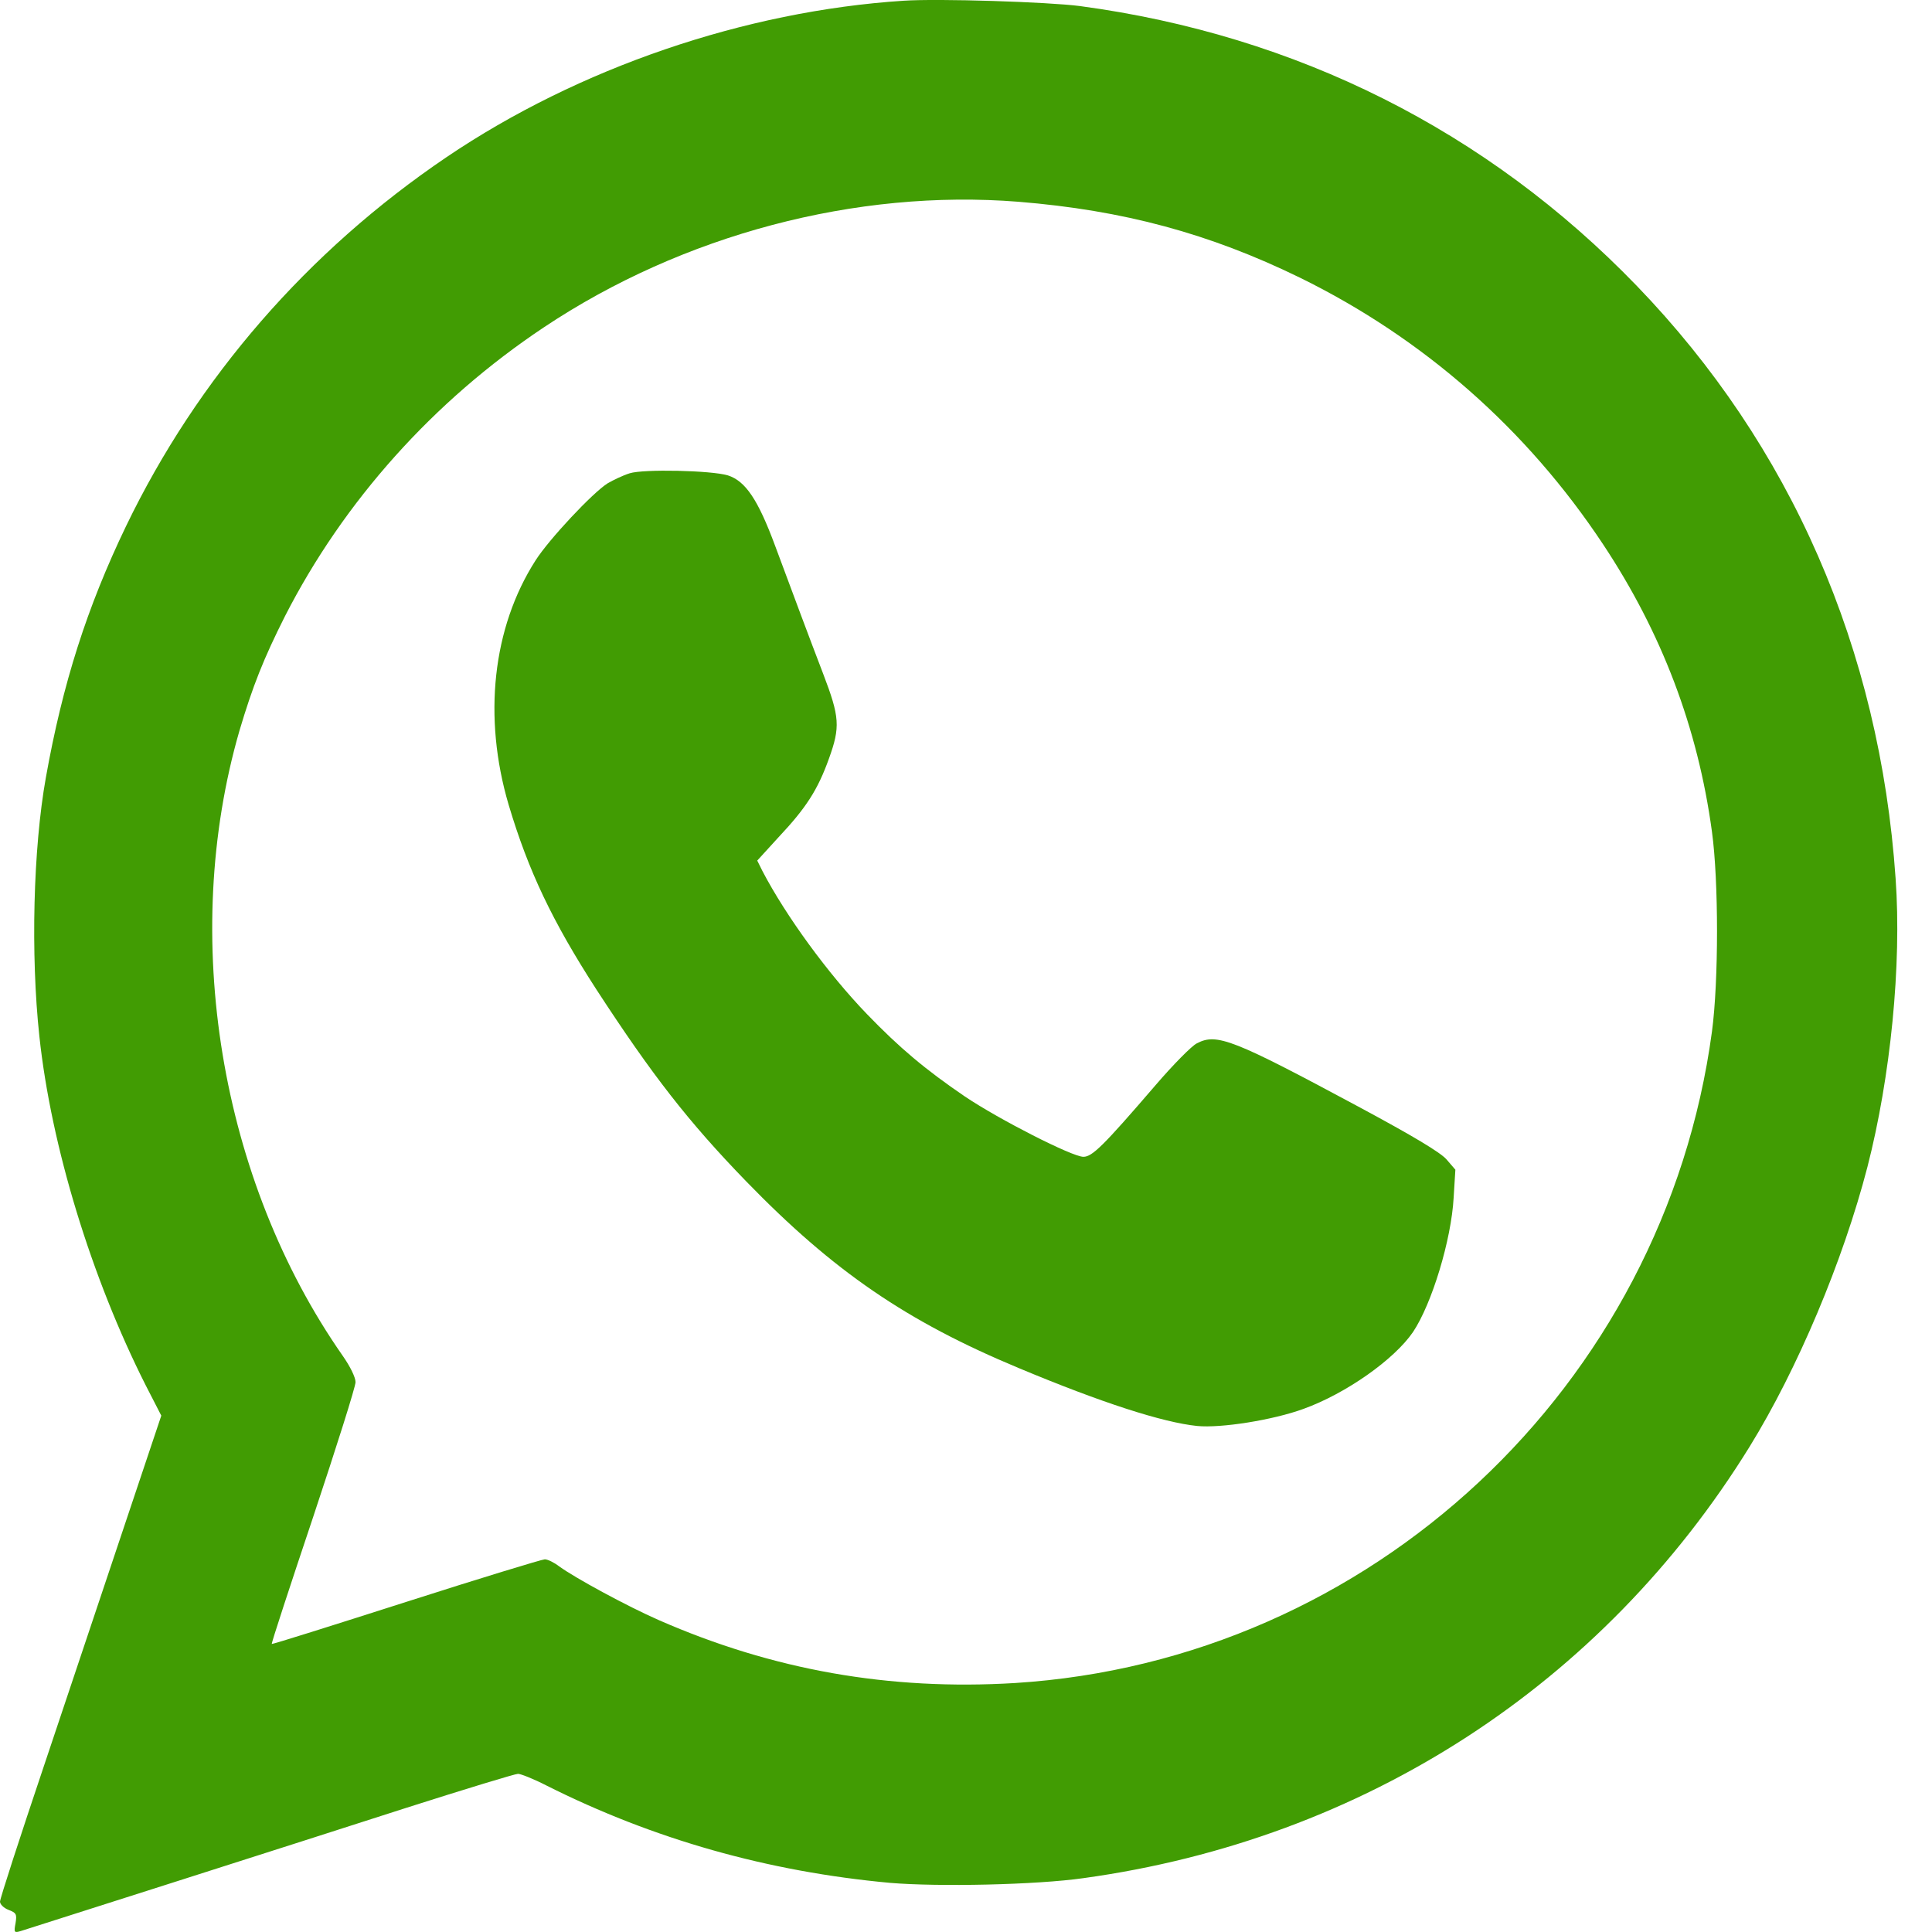 
<svg xmlns="http://www.w3.org/2000/svg" width="37" height="37" viewBox="0 0 37 37" fill="none">
  <path d="M17.305 0.014C14.266 0.211 11.075 1.303 8.554 3.008C5.892 4.809 3.782 7.24 2.414 10.076C1.666 11.63 1.199 13.093 0.878 14.893C0.636 16.244 0.585 18.281 0.754 19.846C0.979 21.95 1.75 24.471 2.791 26.531L3.089 27.111L2.397 29.176C2.015 30.313 1.322 32.384 0.855 33.779C0.383 35.181 0 36.362 0 36.419C0 36.469 0.073 36.542 0.163 36.576C0.31 36.633 0.326 36.655 0.298 36.829C0.264 37.01 0.27 37.021 0.4 36.981C0.63 36.908 5.667 35.304 7.794 34.618C8.908 34.263 9.865 33.971 9.921 33.971C9.972 33.971 10.214 34.066 10.456 34.19C12.515 35.226 14.71 35.845 17.046 36.059C17.969 36.137 19.848 36.098 20.754 35.968C26.123 35.226 30.692 32.26 33.506 27.707C34.423 26.222 35.296 24.151 35.763 22.35C36.207 20.622 36.421 18.478 36.303 16.824C35.999 12.429 34.3 8.534 31.345 5.473C28.481 2.507 24.834 0.673 20.681 0.116C20.073 0.037 17.969 -0.031 17.305 0.014ZM19.505 3.864C21.514 4.027 23.163 4.471 24.902 5.321C27.259 6.48 29.235 8.214 30.698 10.42C31.823 12.114 32.516 13.937 32.786 15.929C32.915 16.874 32.915 18.788 32.786 19.756C31.868 26.559 26.252 31.804 19.437 32.232C17.034 32.378 14.8 31.984 12.617 31.027C12.015 30.763 11.019 30.223 10.709 29.998C10.613 29.924 10.49 29.863 10.433 29.863C10.383 29.863 9.184 30.228 7.777 30.679C6.37 31.129 5.211 31.495 5.205 31.483C5.194 31.472 5.554 30.375 5.999 29.047C6.443 27.713 6.809 26.559 6.809 26.469C6.809 26.379 6.708 26.171 6.562 25.963C4.209 22.592 3.444 17.938 4.586 13.993C4.84 13.138 5.048 12.614 5.459 11.798C6.584 9.598 8.301 7.679 10.411 6.272C13.073 4.494 16.398 3.616 19.505 3.864Z" fill="#419C03"/>
  <path d="M12.059 9.064C11.93 9.104 11.744 9.194 11.637 9.256C11.35 9.436 10.517 10.325 10.258 10.73C9.431 12.019 9.246 13.735 9.741 15.412C10.118 16.678 10.579 17.646 11.423 18.952C12.493 20.595 13.185 21.484 14.293 22.627C15.959 24.343 17.36 25.305 19.51 26.2C21.097 26.864 22.268 27.241 22.926 27.309C23.382 27.354 24.378 27.196 24.963 26.982C25.773 26.69 26.702 26.037 27.062 25.508C27.422 24.968 27.794 23.747 27.839 22.936L27.872 22.401L27.698 22.199C27.574 22.064 27.068 21.76 26.044 21.209C23.613 19.903 23.303 19.779 22.92 19.982C22.825 20.027 22.465 20.392 22.127 20.786C21.125 21.951 20.917 22.154 20.748 22.154C20.534 22.154 19.133 21.439 18.48 21C17.721 20.483 17.225 20.066 16.601 19.419C15.858 18.648 15.053 17.545 14.603 16.684L14.502 16.481L14.907 16.037C15.441 15.469 15.661 15.125 15.875 14.529C16.094 13.921 16.083 13.735 15.762 12.897C15.475 12.148 15.245 11.529 14.845 10.454C14.518 9.571 14.277 9.211 13.939 9.104C13.618 9.008 12.324 8.98 12.059 9.064Z" fill="#419C03"/>
</svg>